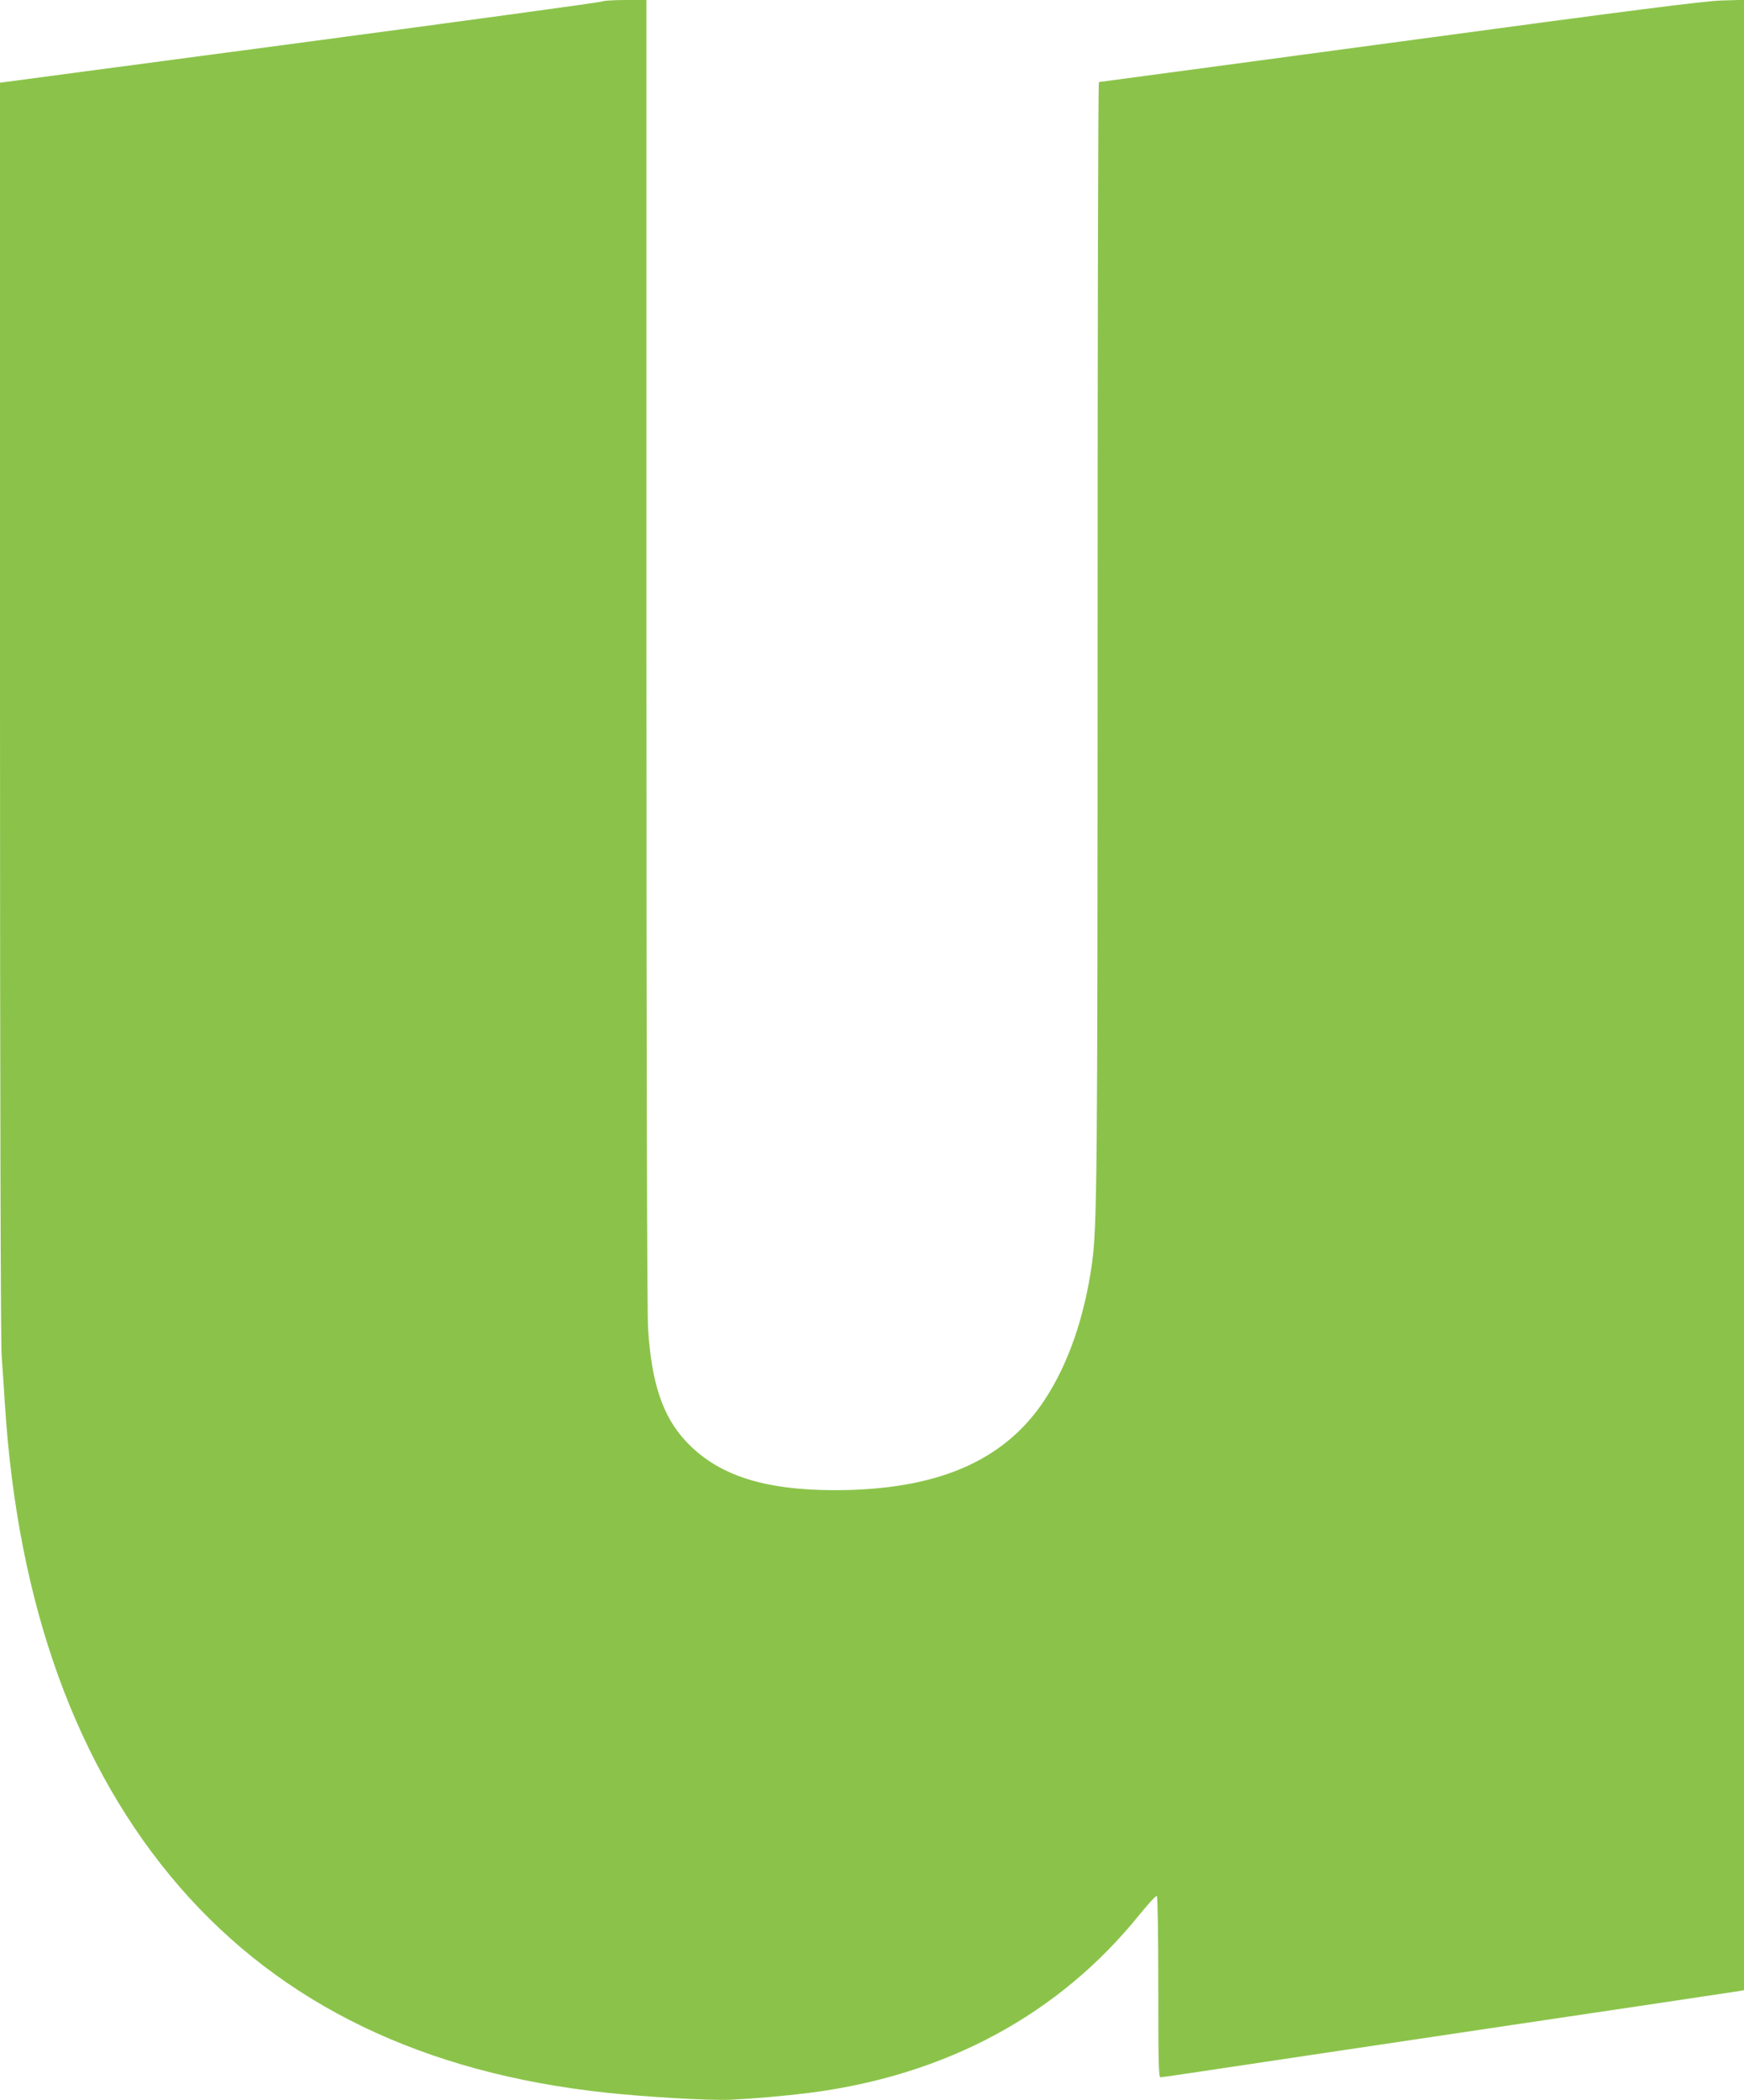 <?xml version="1.0" standalone="no"?>
<!DOCTYPE svg PUBLIC "-//W3C//DTD SVG 20010904//EN"
 "http://www.w3.org/TR/2001/REC-SVG-20010904/DTD/svg10.dtd">
<svg version="1.0" xmlns="http://www.w3.org/2000/svg"
 width="1063pt" height="1280pt" viewBox="0 0 1063 1280"
 preserveAspectRatio="xMidYMid meet">
<g transform="translate(0,1280) scale(0.1,-0.1)"
fill="#8bc34a" stroke="none">
<path d="M3670 12791 c-8 -5 -837 -118 -1842 -252 l-1828 -243 0 -3818 c0
-2328 4 -3865 10 -3940 5 -68 14 -202 20 -298 78 -1225 437 -2215 1065 -2940
623 -718 1488 -1135 2600 -1254 251 -27 625 -48 755 -43 149 7 321 22 484 42
835 107 1523 479 2013 1088 52 64 99 115 104 112 5 -4 9 -230 9 -556 0 -452 2
-549 13 -549 8 0 133 18 278 40 234 35 786 118 1874 280 187 28 565 84 840
125 275 41 515 77 533 80 l32 6 0 6065 0 6065 -137 -4 c-106 -3 -558 -61
-1963 -251 -1004 -135 -1828 -246 -1832 -246 -5 0 -8 -1509 -8 -3352 0 -3344
-3 -3625 -35 -3854 -46 -325 -145 -610 -290 -829 -246 -371 -656 -547 -1280
-547 -435 1 -715 93 -907 301 -140 151 -208 356 -228 688 -6 109 -10 1566 -10
4131 l0 3962 -127 0 c-71 0 -135 -4 -143 -9z"/>
</g>
</svg>
